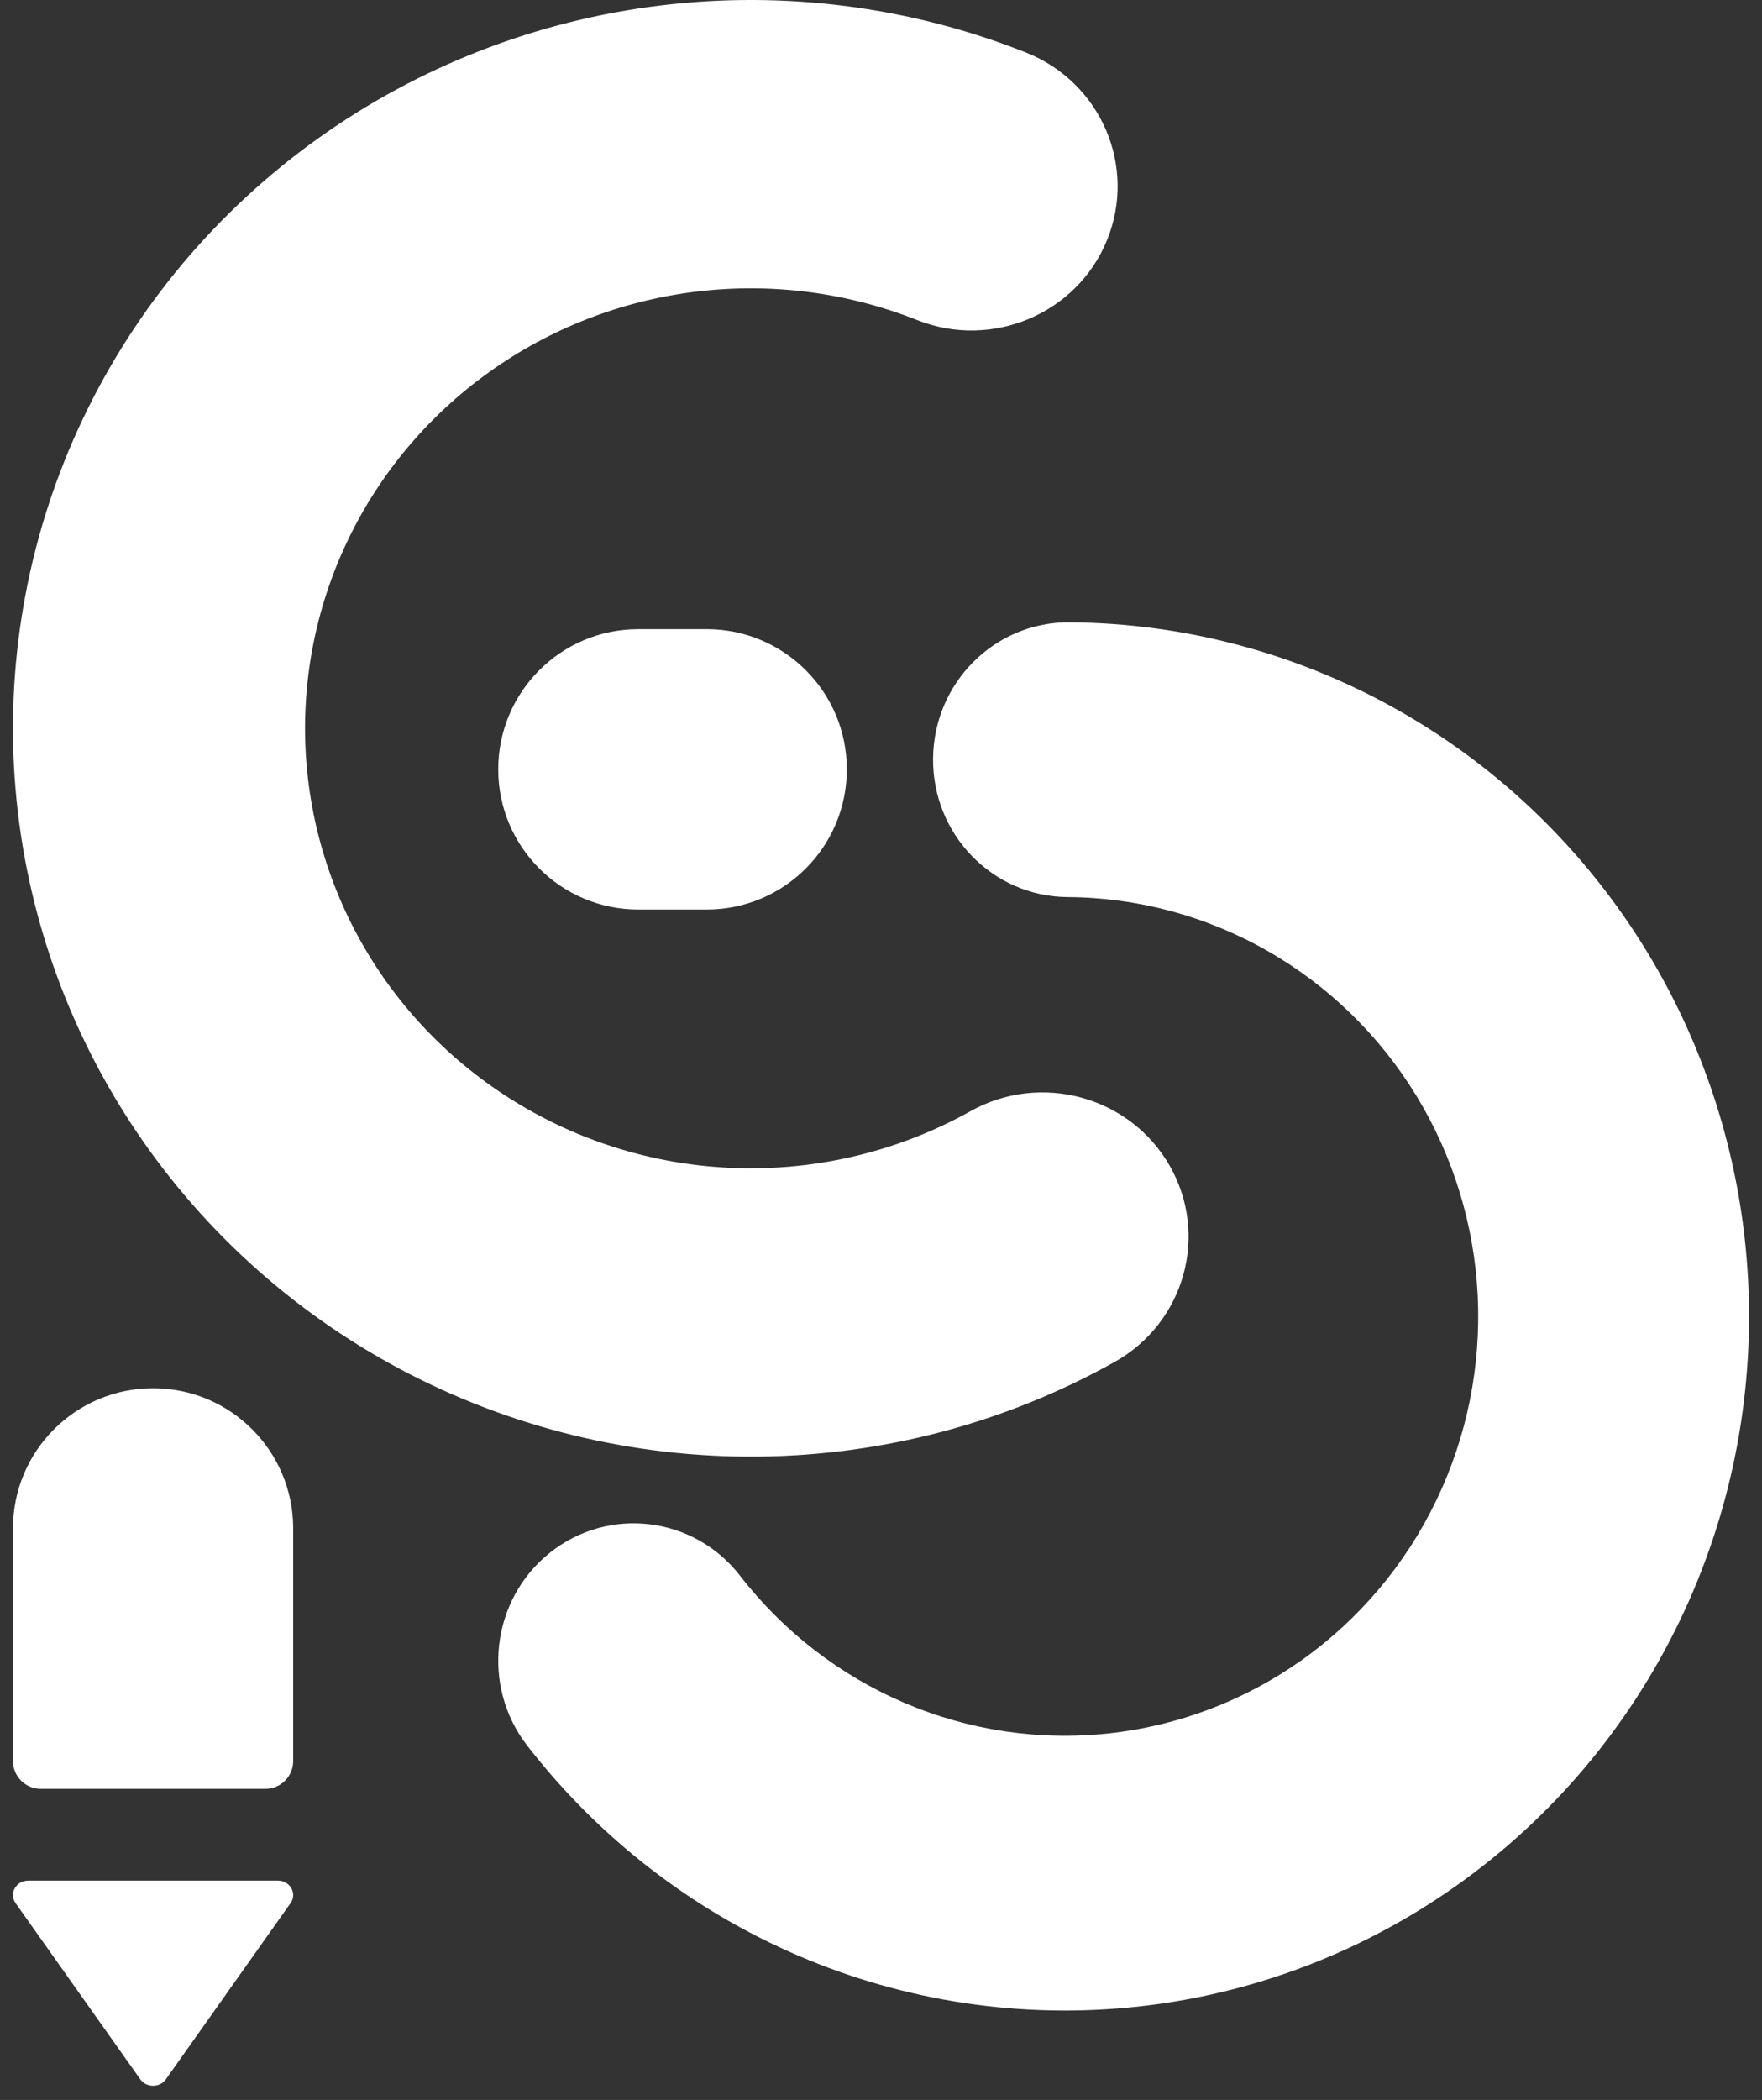 <svg width="68" height="81" viewBox="0 0 68 81" fill="none" xmlns="http://www.w3.org/2000/svg">
<rect x="0" y="0" width="68" height="81" fill="#333333" stroke="none"/>
<path d="M5.907 53.547C8.894 53.547 11.315 55.968 11.315 58.955V67.925C11.315 68.519 10.834 69 10.24 69H1.575C0.981 69 0.5 68.519 0.5 67.925L0.5 58.955C0.5 55.968 2.921 53.547 5.907 53.547Z" fill="white"/>
<path d="M5.415 80.205C5.649 80.535 6.166 80.535 6.4 80.205L11.214 73.406C11.477 73.035 11.195 72.539 10.722 72.539H1.093C0.62 72.539 0.338 73.035 0.6 73.406L5.415 80.205Z" fill="white"/>
<path fill-rule="evenodd" clip-rule="evenodd" d="M64.81 62.551C62.846 66.619 59.895 70.116 56.235 72.713C52.575 75.311 48.325 76.924 43.883 77.402C39.44 77.88 34.951 77.207 30.834 75.446C26.718 73.685 23.11 70.894 20.348 67.334C18.563 65.034 18.955 61.702 21.223 59.892C23.491 58.083 26.777 58.48 28.561 60.78C30.23 62.931 32.41 64.617 34.897 65.681C37.384 66.745 40.096 67.151 42.78 66.862C45.464 66.573 48.031 65.599 50.243 64.03C52.454 62.461 54.236 60.348 55.423 57.89C56.61 55.432 57.162 52.709 57.029 49.975C56.895 47.242 56.079 44.588 54.658 42.261C53.237 39.934 51.257 38.011 48.904 36.672C46.55 35.332 43.9 34.62 41.201 34.602C38.315 34.583 35.99 32.195 36.009 29.269C36.028 26.342 38.383 23.985 41.269 24.004C45.736 24.034 50.123 25.212 54.019 27.429C57.914 29.646 61.192 32.829 63.544 36.681C65.896 40.532 67.246 44.925 67.468 49.45C67.689 53.975 66.775 58.482 64.81 62.551Z" fill="white"/>
<path fill-rule="evenodd" clip-rule="evenodd" d="M0.563 29.962C0.243 25.219 1.147 20.473 3.192 16.169C5.237 11.866 8.355 8.144 12.255 5.353C16.155 2.562 20.709 0.793 25.491 0.211C30.273 -0.371 35.127 0.254 39.597 2.027C42.485 3.173 43.885 6.411 42.724 9.26C41.563 12.109 38.281 13.491 35.393 12.345C32.692 11.274 29.76 10.897 26.871 11.248C23.982 11.6 21.23 12.668 18.874 14.355C16.518 16.041 14.634 18.289 13.399 20.889C12.163 23.489 11.617 26.356 11.811 29.222C12.004 32.087 12.932 34.857 14.506 37.272C16.08 39.688 18.25 41.669 20.812 43.032C23.375 44.395 26.246 45.094 29.156 45.063C32.067 45.033 34.922 44.275 37.455 42.86C40.163 41.346 43.603 42.285 45.137 44.958C46.671 47.63 45.719 51.023 43.011 52.536C38.819 54.879 34.092 56.134 29.274 56.184C24.456 56.233 19.705 55.076 15.463 52.821C11.222 50.565 7.631 47.285 5.025 43.287C2.419 39.289 0.884 34.704 0.563 29.962Z" fill="white"/>
<path d="M19.228 29.675C19.228 26.689 21.649 24.268 24.636 24.268H27.274C30.26 24.268 32.681 26.689 32.681 29.675C32.681 32.662 30.26 35.083 27.274 35.083H24.636C21.649 35.083 19.228 32.662 19.228 29.675Z" fill="white"/>
</svg>
